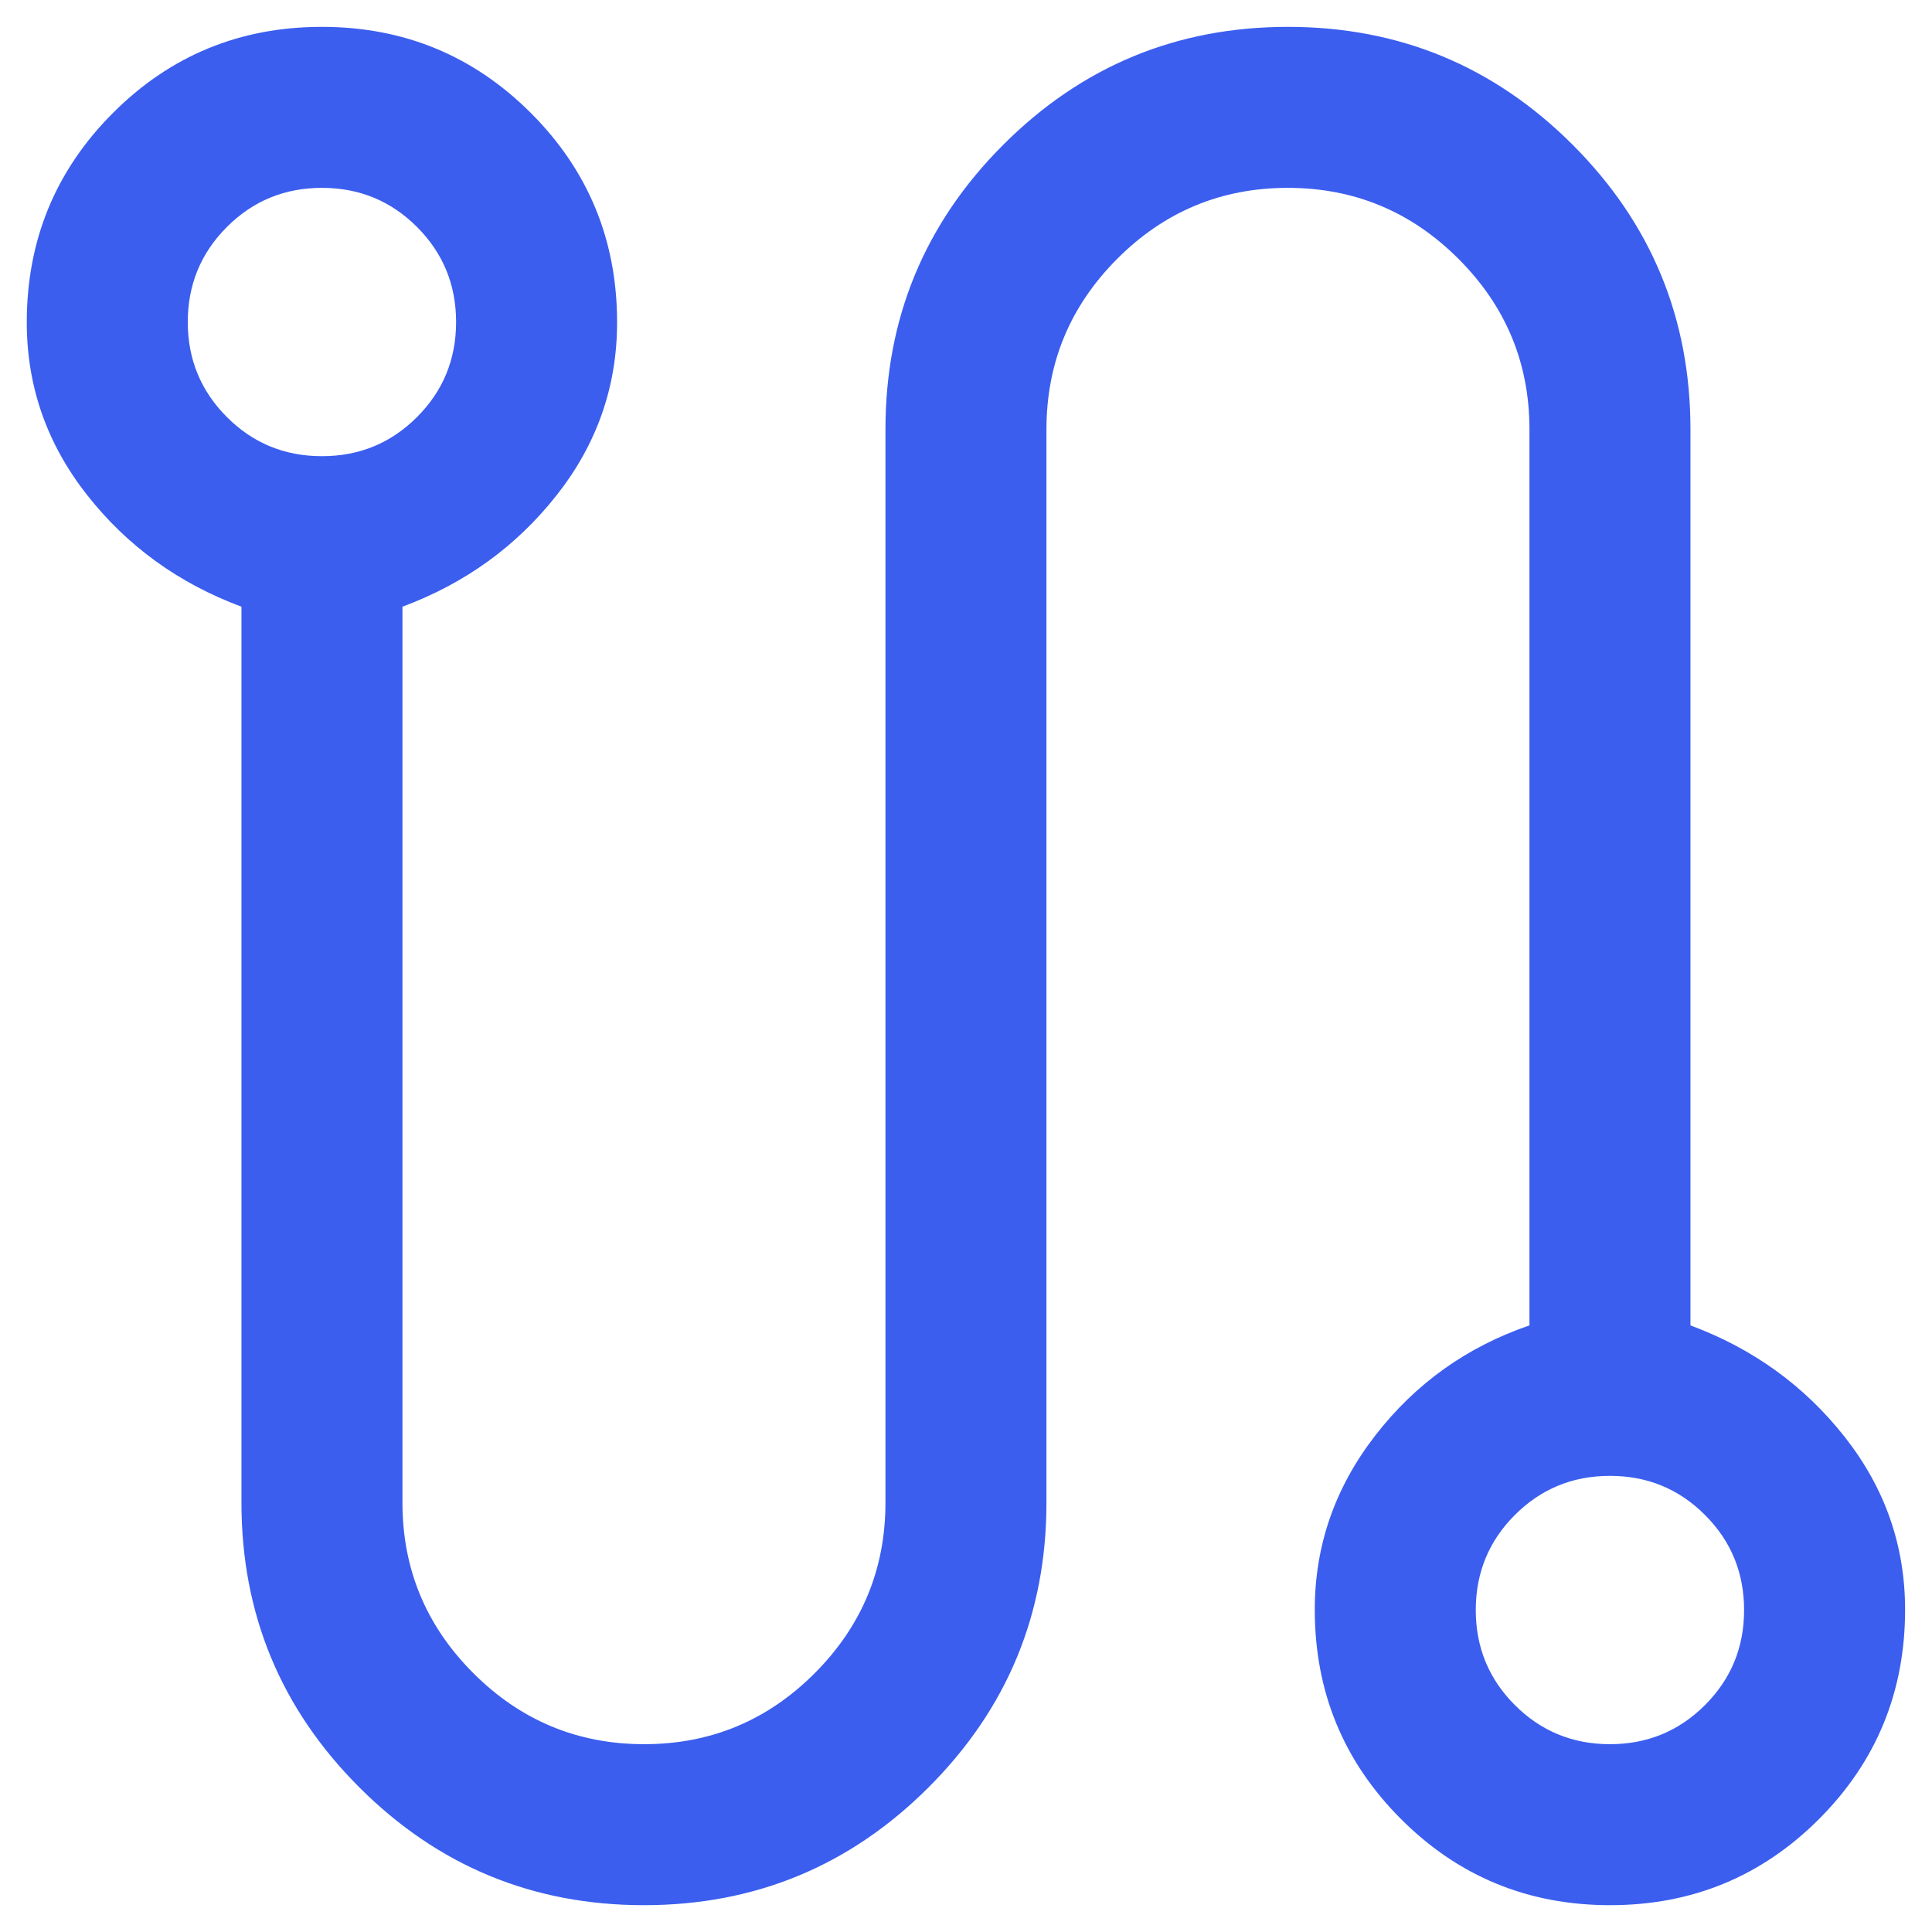 <?xml version="1.0" encoding="UTF-8"?> <svg xmlns="http://www.w3.org/2000/svg" width="42" height="42" viewBox="0 0 42 42" fill="none"><path d="M13.999 41.417C11.582 41.417 9.519 40.563 7.811 38.855C6.103 37.147 5.249 35.084 5.249 32.667V13.189C3.888 12.683 2.77 11.875 1.895 10.763C1.02 9.652 0.582 8.4 0.582 7.008C0.582 5.224 1.206 3.707 2.453 2.458C3.7 1.209 5.214 0.584 6.996 0.584C8.778 0.584 10.293 1.209 11.542 2.458C12.791 3.707 13.415 5.224 13.415 7.008C13.415 8.4 12.978 9.652 12.103 10.763C11.228 11.875 10.11 12.683 8.749 13.189V32.667C8.749 34.111 9.263 35.347 10.292 36.375C11.321 37.403 12.558 37.917 14.003 37.917C15.448 37.917 16.684 37.403 17.71 36.375C18.736 35.347 19.249 34.111 19.249 32.667V9.334C19.249 6.917 20.103 4.854 21.811 3.146C23.519 1.438 25.582 0.584 27.999 0.584C30.416 0.584 32.478 1.438 34.187 3.146C35.895 4.854 36.749 6.917 36.749 9.334V28.813C38.11 29.318 39.228 30.127 40.103 31.238C40.978 32.35 41.415 33.601 41.415 34.993C41.415 36.778 40.792 38.294 39.545 39.544C38.297 40.793 36.783 41.417 35.002 41.417C33.22 41.417 31.704 40.793 30.456 39.544C29.207 38.294 28.582 36.778 28.582 34.993C28.582 33.601 29.02 32.34 29.895 31.209C30.77 30.078 31.888 29.279 33.249 28.813V9.334C33.249 7.89 32.734 6.654 31.705 5.626C30.676 4.598 29.439 4.084 27.995 4.084C26.549 4.084 25.314 4.598 24.288 5.626C23.262 6.654 22.749 7.89 22.749 9.334V32.667C22.749 35.084 21.895 37.147 20.187 38.855C18.478 40.563 16.416 41.417 13.999 41.417ZM6.999 9.917C7.81 9.917 8.498 9.634 9.065 9.067C9.632 8.5 9.915 7.811 9.915 7.001C9.915 6.19 9.632 5.501 9.065 4.934C8.498 4.367 7.81 4.084 6.999 4.084C6.188 4.084 5.499 4.367 4.933 4.934C4.366 5.501 4.082 6.19 4.082 7.001C4.082 7.811 4.366 8.5 4.933 9.067C5.499 9.634 6.188 9.917 6.999 9.917ZM34.999 37.917C35.809 37.917 36.498 37.634 37.065 37.067C37.632 36.5 37.915 35.812 37.915 35.001C37.915 34.19 37.632 33.501 37.065 32.934C36.498 32.367 35.809 32.084 34.999 32.084C34.188 32.084 33.499 32.367 32.932 32.934C32.365 33.501 32.082 34.19 32.082 35.001C32.082 35.812 32.365 36.5 32.932 37.067C33.499 37.634 34.188 37.917 34.999 37.917Z" fill="#3B5EEF"></path></svg> 